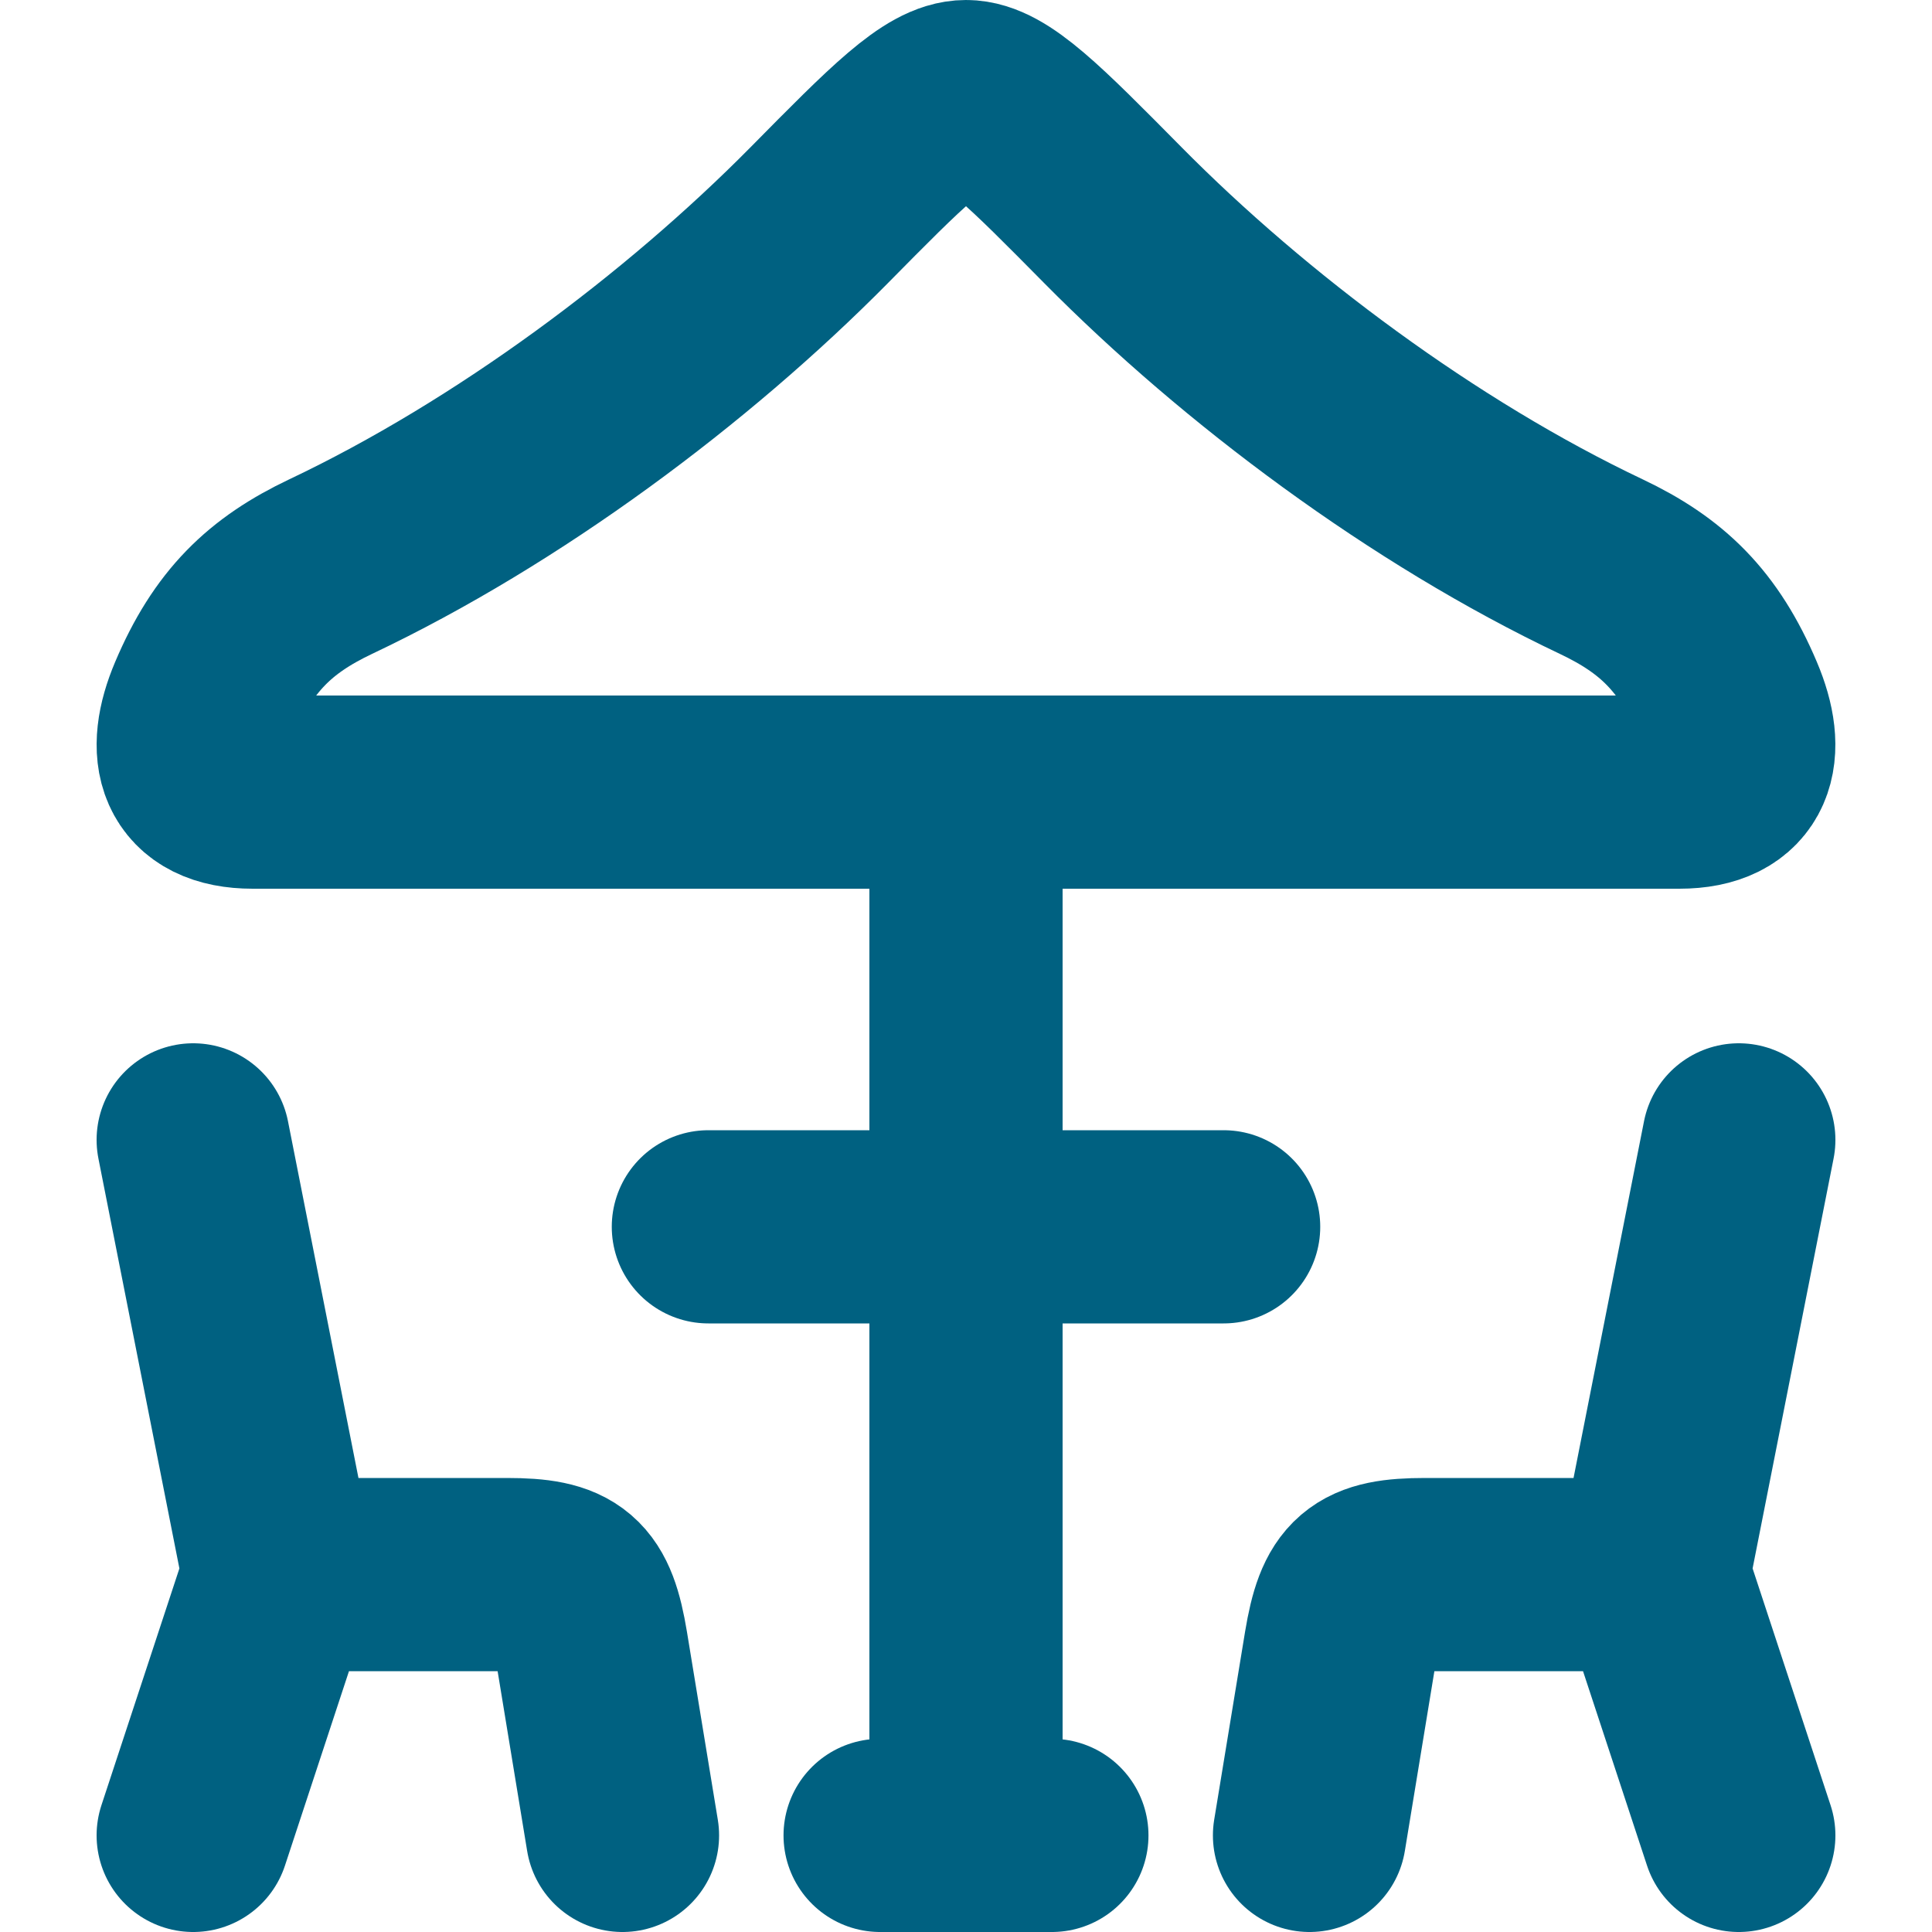 <svg width="20" height="20" viewBox="0 0 20 20" fill="none" xmlns="http://www.w3.org/2000/svg">
<path d="M2 11.8L2.889 16.3M2.889 16.3L2 19M2.889 16.3H5.247C5.873 16.3 6.02 16.426 6.124 17.052L6.444 19M18 11.8L17.111 16.3M17.111 16.3L18 19M17.111 16.3H14.753C14.127 16.3 13.98 16.426 13.876 17.052L13.556 19M10 8.2V19M9.111 19H10.889M7.333 12.7H12.667M3.422 5.866C5.262 4.994 7.114 3.61 8.48 2.228C9.288 1.409 9.692 1 10 1C10.308 1 10.711 1.409 11.521 2.228C12.886 3.609 14.738 4.994 16.577 5.866C17.203 6.163 17.585 6.529 17.887 7.242C18.118 7.786 18.014 8.2 17.384 8.2H2.616C1.985 8.2 1.882 7.786 2.113 7.242C2.415 6.529 2.797 6.163 3.422 5.866Z" stroke="#006181" stroke-width="2" stroke-linecap="round" stroke-linejoin="round"/>
</svg>
